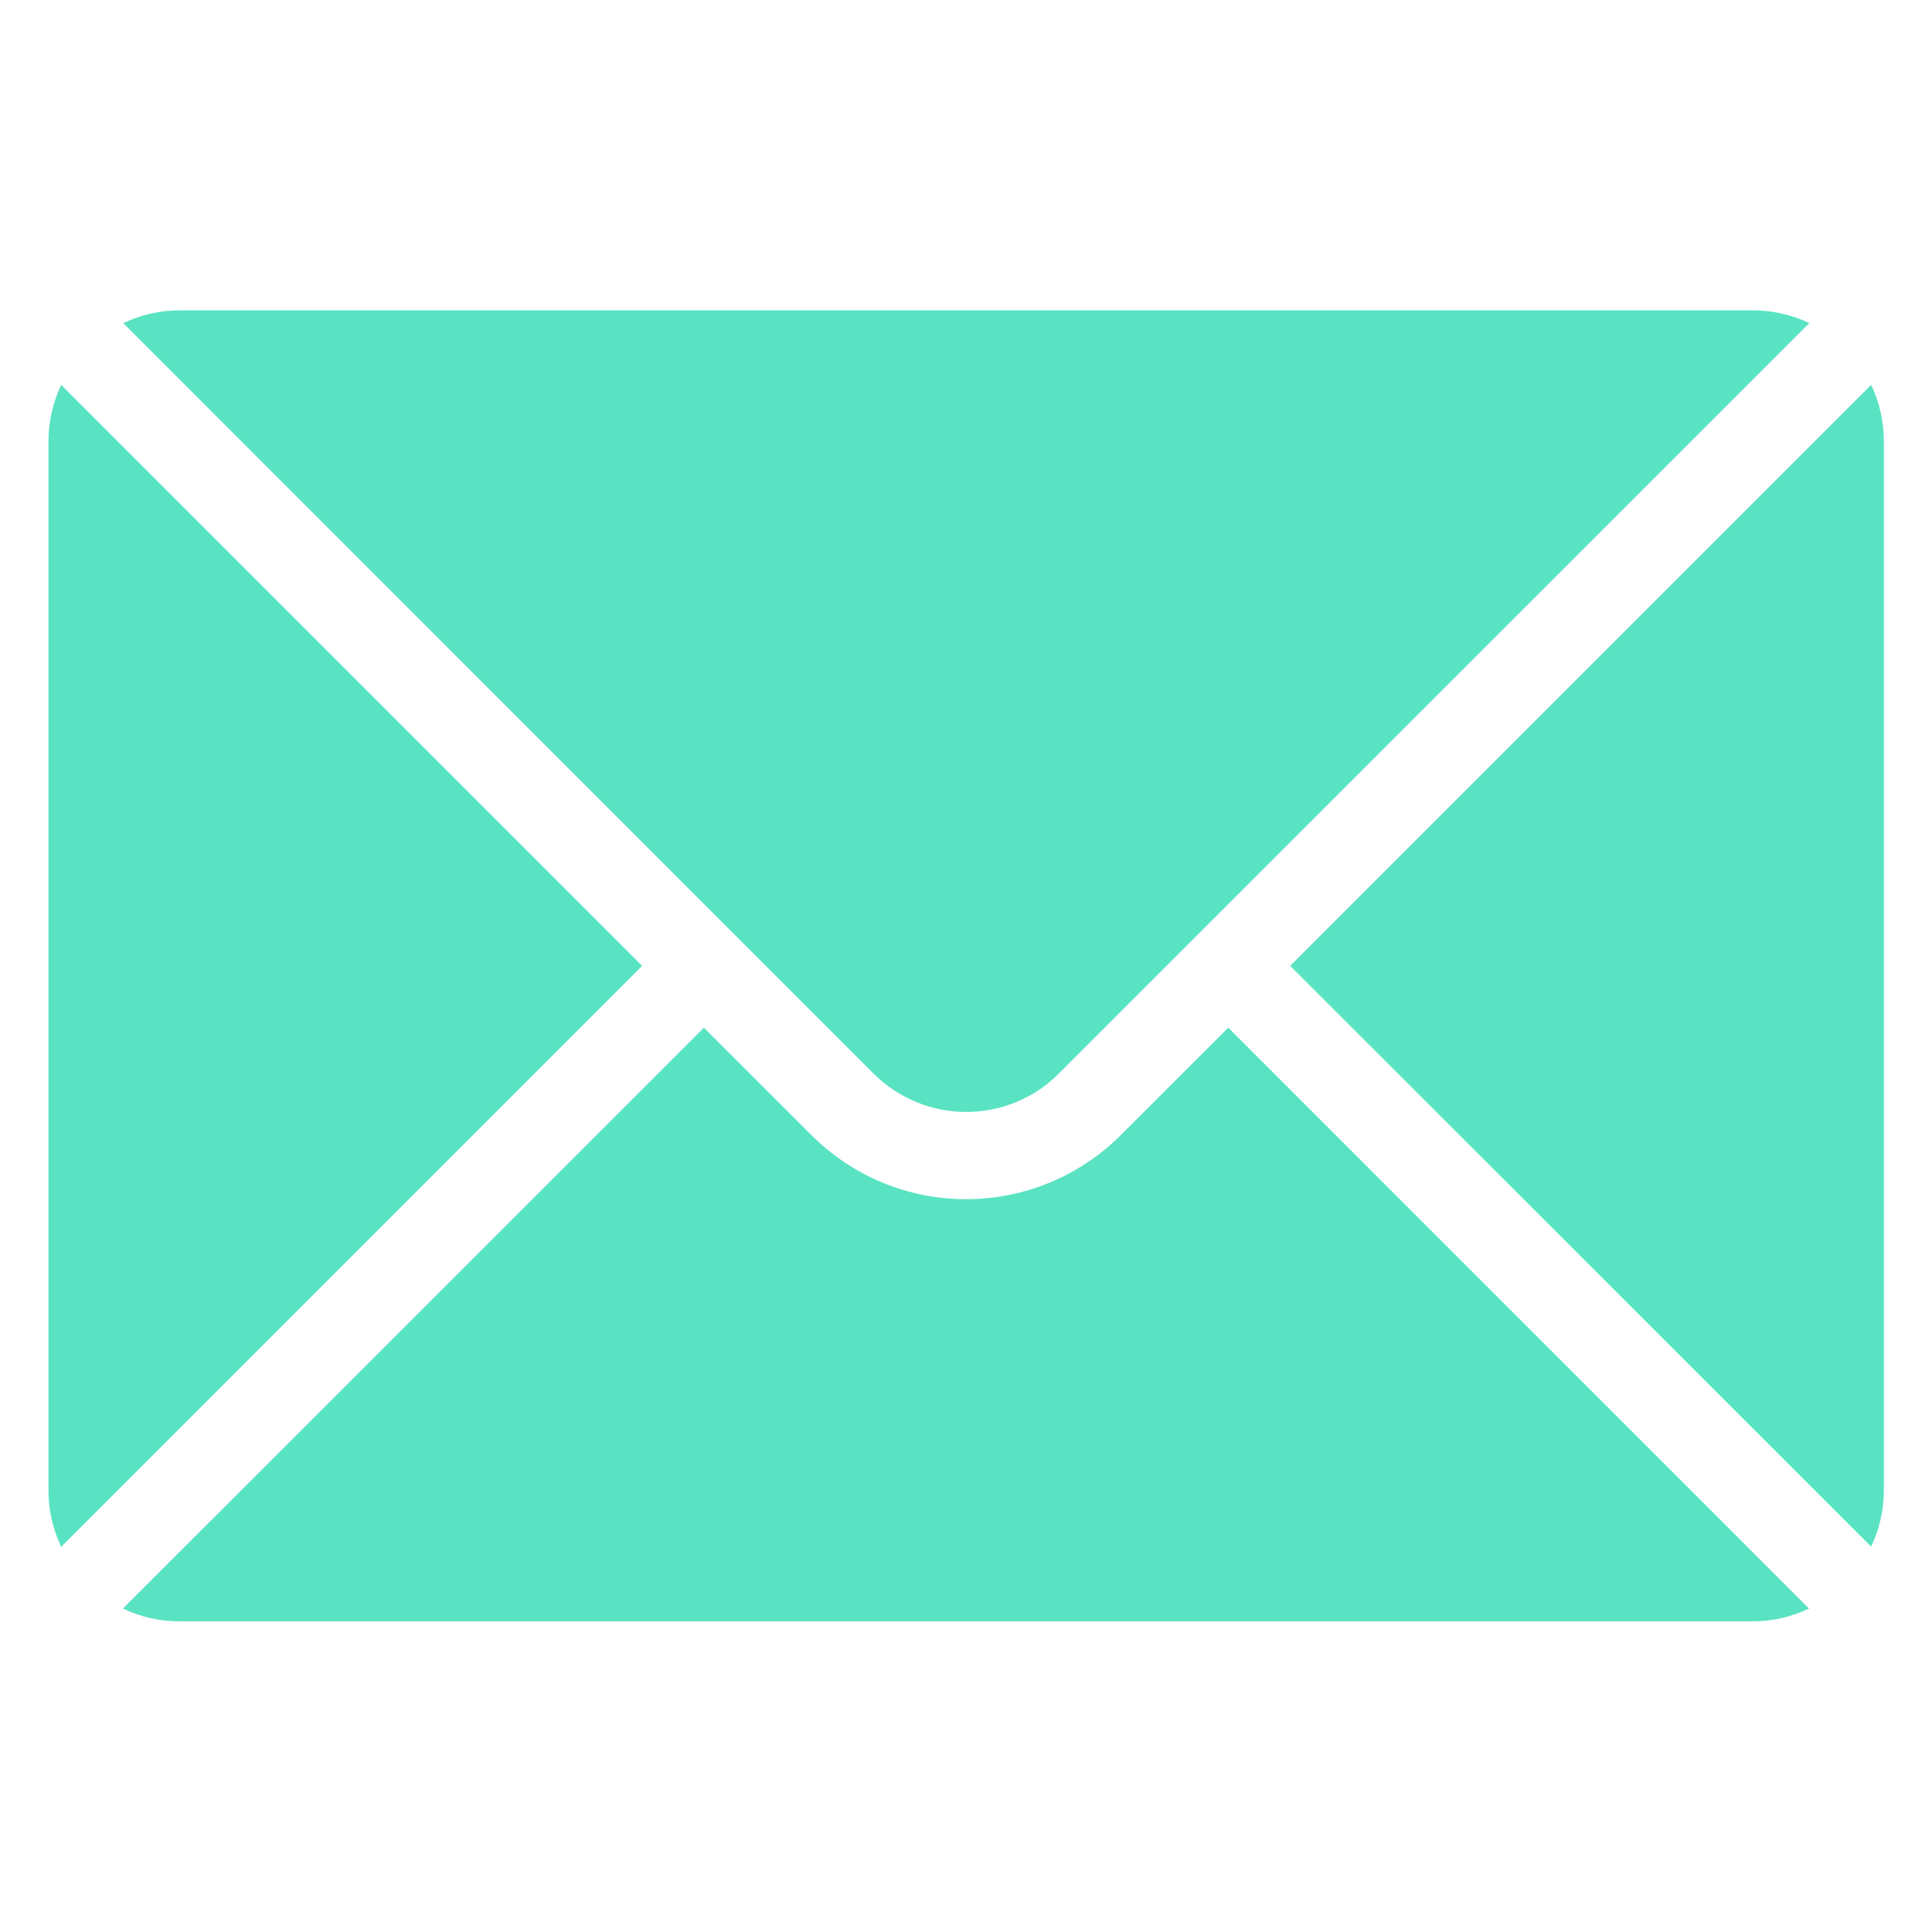 <svg width="24" height="24" viewBox="0 0 24 24" fill="none" xmlns="http://www.w3.org/2000/svg">
<path fill-rule="evenodd" clip-rule="evenodd" d="M8.744 12.766L1.527 19.982C1.743 20.086 1.983 20.141 2.228 20.141H21.771C22.016 20.141 22.256 20.086 22.472 19.982L15.258 12.766L13.921 14.102C13.412 14.611 12.721 14.897 12.001 14.897C11.281 14.897 10.59 14.611 10.081 14.102L8.744 12.766Z" fill="#59E3C2"/>
<path fill-rule="evenodd" clip-rule="evenodd" d="M23.244 4.781C23.347 4.997 23.402 5.237 23.402 5.482V18.512C23.402 18.756 23.347 18.996 23.244 19.212L16.027 11.998L23.244 4.781Z" fill="#59E3C2"/>
<path fill-rule="evenodd" clip-rule="evenodd" d="M0.76 4.781L7.977 11.998L0.76 19.215C0.657 18.999 0.602 18.759 0.602 18.514C0.602 15.176 0.602 8.823 0.602 5.484C0.602 5.237 0.657 5 0.76 4.781Z" fill="#59E3C2"/>
<path fill-rule="evenodd" clip-rule="evenodd" d="M22.476 4.014C22.26 3.911 22.02 3.855 21.775 3.855C17.232 3.855 6.775 3.855 2.232 3.855C1.987 3.855 1.747 3.911 1.531 4.014L10.85 13.335C11.155 13.64 11.57 13.813 12.002 13.813C12.434 13.813 12.85 13.643 13.154 13.335L22.476 4.014Z" fill="#59E3C2"/>
</svg>

